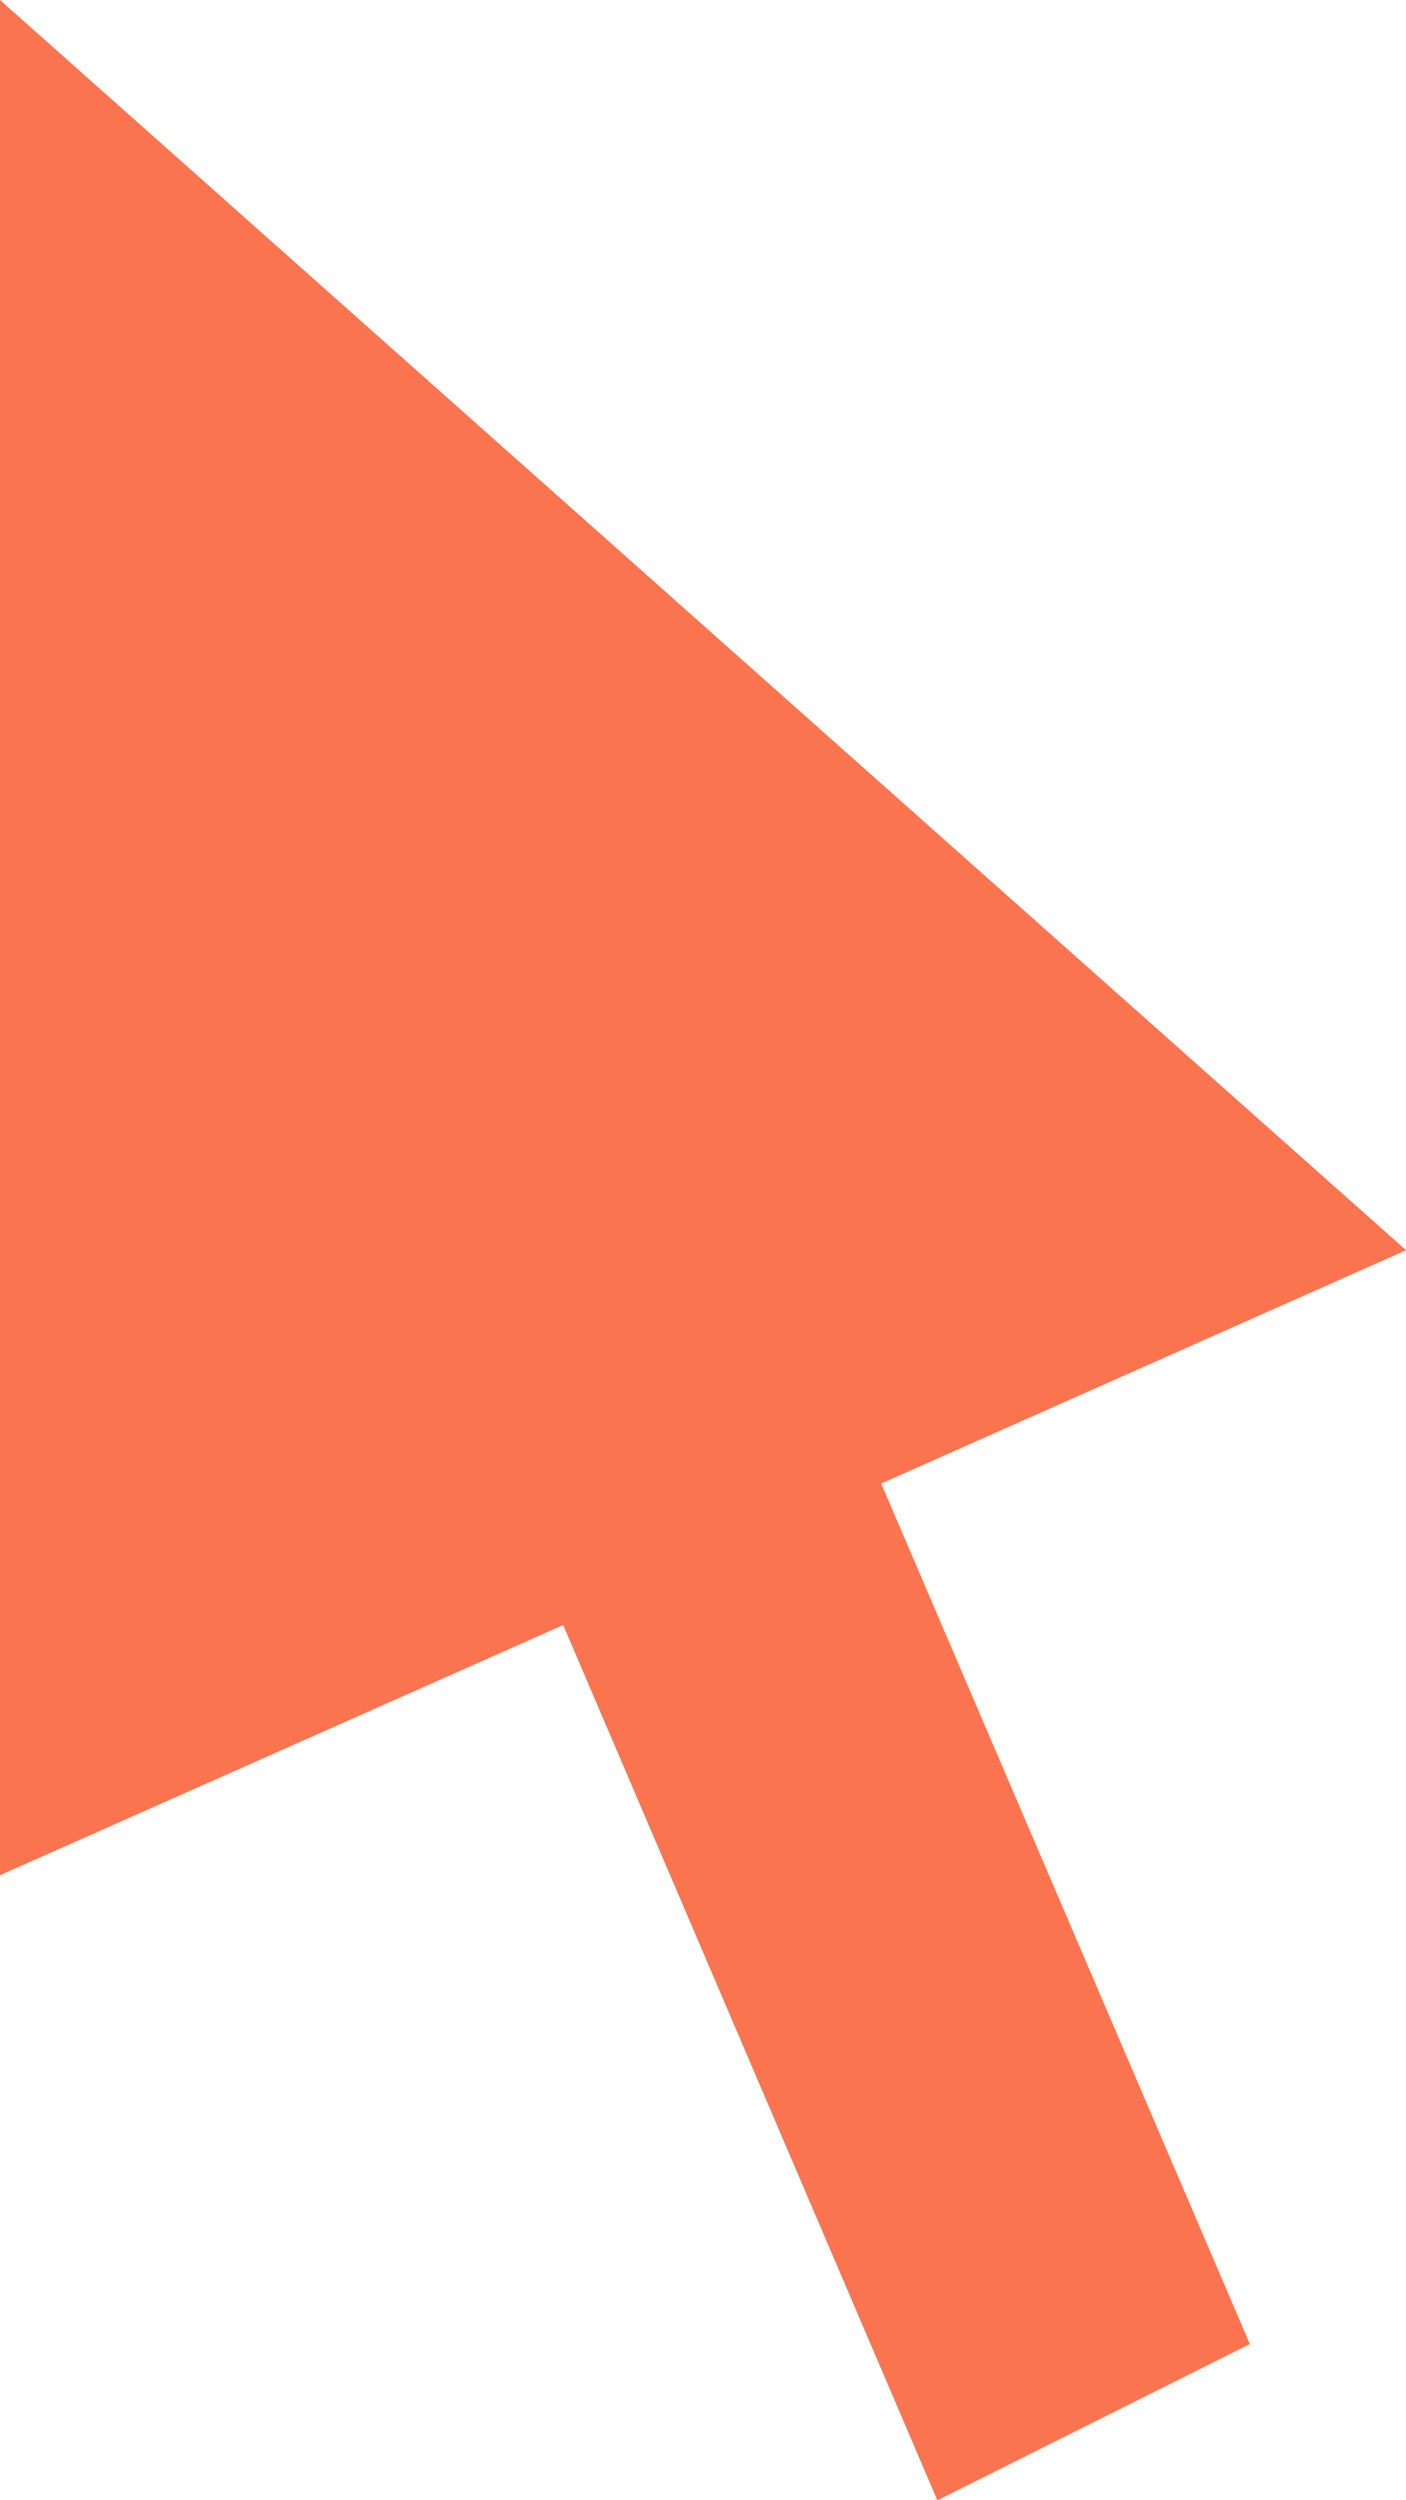 <svg xmlns="http://www.w3.org/2000/svg" width="37.276" height="66.269" viewBox="0 0 37.276 66.269"><path d="M0 0l37.276 33.135L23.36 39.32l9.775 22.808-8.284 4.142-9.921-23.2L0 49.7zm0 0" fill="#fa744f" fill-rule="evenodd"/></svg>